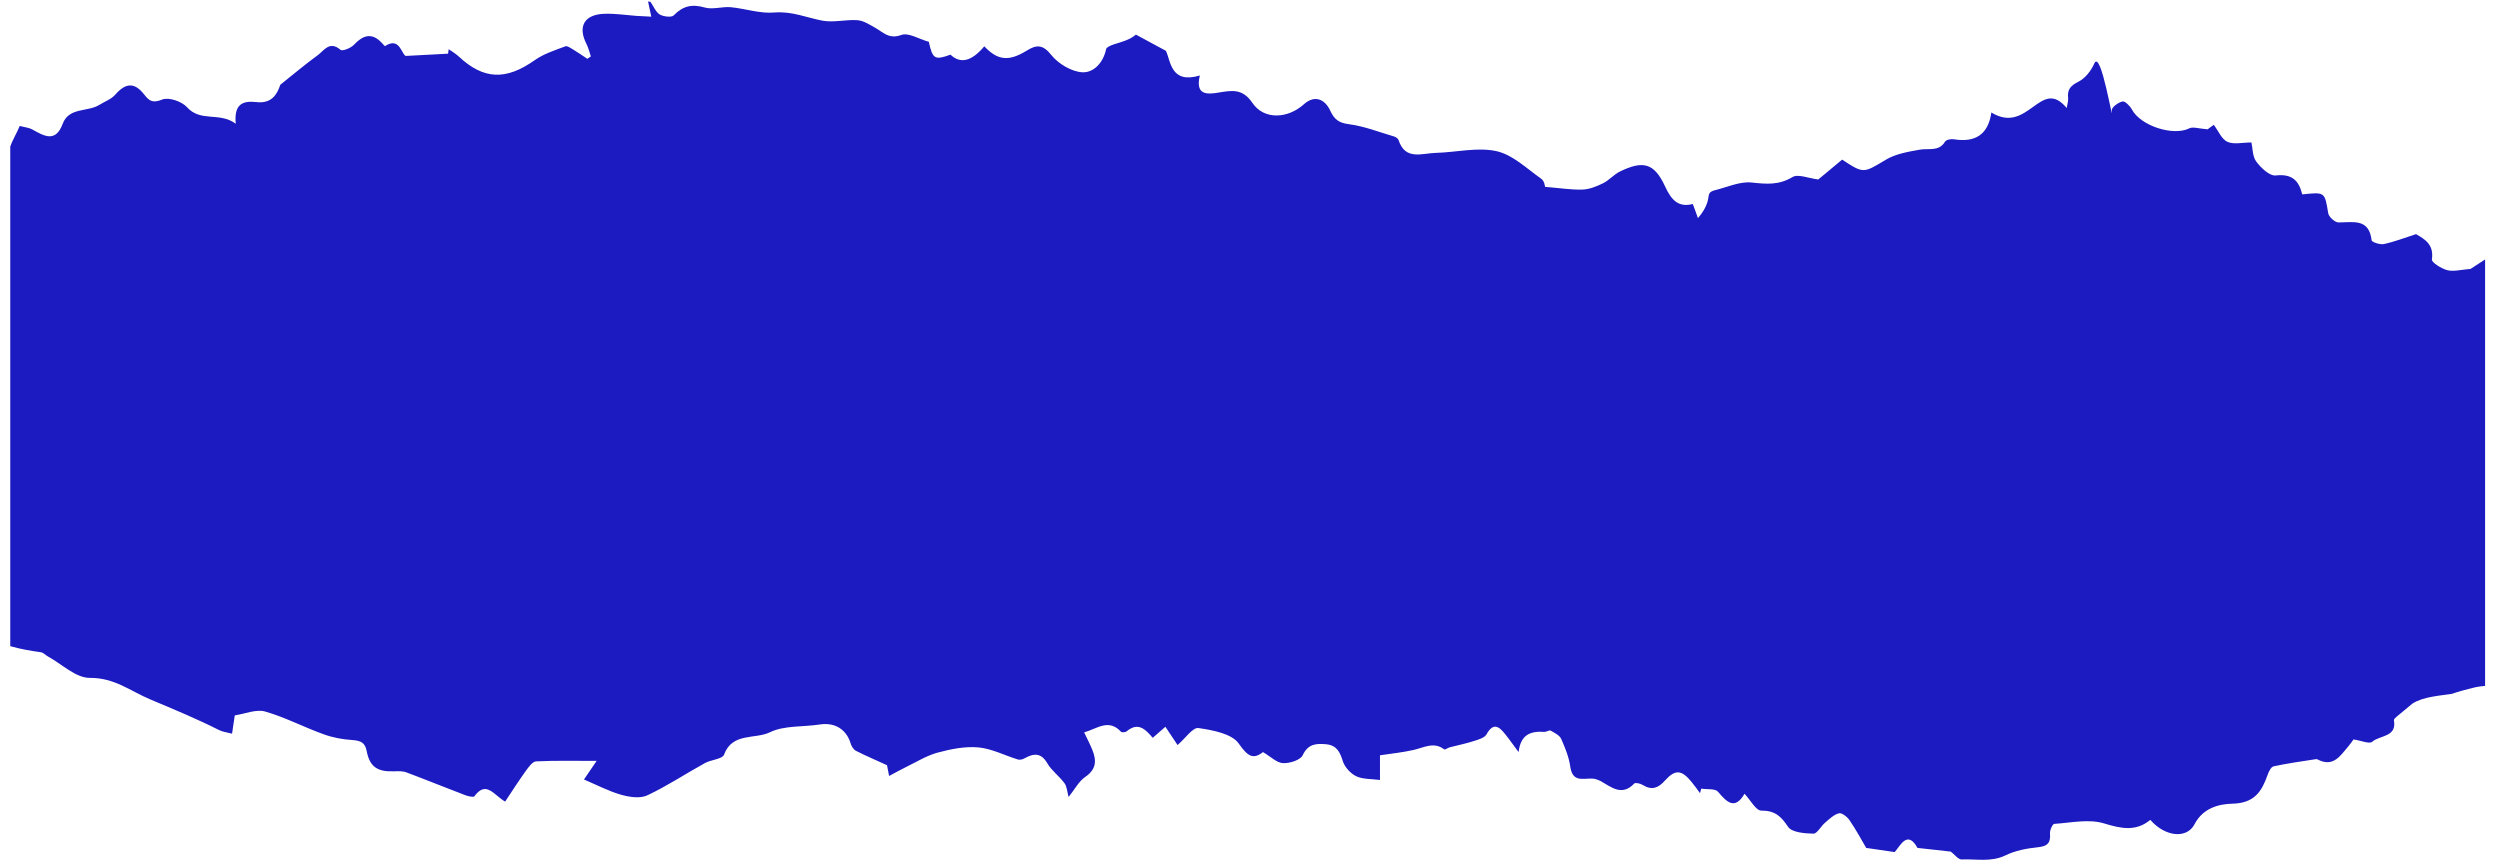 <svg width="156" height="54" viewBox="0 0 156 54" fill="none" xmlns="http://www.w3.org/2000/svg">
<path d="M154.17 16.78C153.55 16.83 153.1 16.96 152.71 16.86C152.34 16.76 151.72 16.37 151.75 16.19C151.89 15.26 151.3 14.92 150.76 14.61C150.04 14.84 149.41 15.09 148.75 15.23C148.52 15.28 148.01 15.11 147.99 15C147.83 13.61 146.84 13.88 145.92 13.88C145.7 13.88 145.31 13.53 145.28 13.3C145.06 11.98 145.09 11.98 143.66 12.13C143.45 11.28 143.04 10.83 142 10.95C141.62 10.99 141.08 10.47 140.79 10.08C140.55 9.76 140.57 9.24 140.49 8.89C139.94 8.89 139.39 9.03 138.99 8.85C138.63 8.69 138.43 8.17 138.14 7.79C137.98 7.9 137.75 8.07 137.76 8.07C137.21 8.03 136.84 7.89 136.61 8.01C135.6 8.51 133.57 7.85 133.03 6.83C132.91 6.61 132.6 6.3 132.45 6.33C132.19 6.38 131.76 6.7 131.78 6.87C131.88 8.02 131.1 2.98 130.68 3.97C130.49 4.41 130.12 4.88 129.71 5.09C129.21 5.34 128.99 5.58 129.05 6.11C129.07 6.3 129 6.5 128.96 6.74C127.33 4.77 126.57 8.43 124.26 7.02C124.07 8.39 123.26 8.91 121.92 8.69C121.74 8.66 121.44 8.72 121.37 8.84C120.98 9.48 120.35 9.24 119.79 9.34C119.07 9.47 118.29 9.6 117.69 9.96C116.28 10.8 116.31 10.86 114.95 9.96C114.41 10.41 113.86 10.86 113.46 11.2C112.83 11.12 112.19 10.84 111.85 11.05C111 11.56 110.23 11.49 109.31 11.39C108.57 11.31 107.78 11.68 107.01 11.87C106.89 11.9 106.74 11.96 106.68 12.05C106.6 12.18 106.61 12.36 106.57 12.51C106.46 12.93 106.23 13.3 105.95 13.61C105.85 13.33 105.75 13.03 105.63 12.73C104.76 12.95 104.31 12.53 103.9 11.63C103.22 10.16 102.52 10 101.07 10.71C100.69 10.9 100.4 11.26 100.02 11.44C99.62 11.64 99.16 11.82 98.73 11.83C98.02 11.85 97.31 11.73 96.41 11.66C96.41 11.66 96.38 11.3 96.18 11.16C95.27 10.52 94.39 9.65 93.37 9.43C92.18 9.17 90.85 9.51 89.59 9.54C88.73 9.56 87.69 10.03 87.27 8.74C87.24 8.64 87.09 8.54 86.97 8.51C86.04 8.24 85.12 7.87 84.17 7.75C83.55 7.67 83.27 7.46 83.02 6.93C82.64 6.1 81.97 5.96 81.37 6.5C80.35 7.42 78.87 7.49 78.15 6.42C77.54 5.52 76.88 5.64 76.08 5.77C75.29 5.91 74.58 5.93 74.87 4.71C73.03 5.26 73.06 3.78 72.75 3.17C71.95 2.74 71.42 2.45 70.88 2.16C70.48 2.5 70 2.61 69.53 2.76C69.34 2.82 69.05 2.94 69.02 3.07C68.85 3.91 68.24 4.55 67.53 4.51C66.85 4.47 66.03 3.97 65.6 3.43C65.06 2.75 64.66 2.79 64.05 3.17C62.94 3.85 62.25 3.77 61.42 2.89C60.633 3.83 59.93 4.003 59.31 3.41C58.33 3.77 58.19 3.68 57.96 2.61C57.35 2.44 56.69 2.02 56.25 2.18C55.47 2.47 55.11 2.01 54.59 1.72C54.25 1.53 53.88 1.29 53.51 1.26C52.78 1.21 52.02 1.42 51.32 1.29C50.33 1.1 49.41 0.69 48.32 0.78C47.43 0.86 46.52 0.54 45.61 0.45C45.07 0.4 44.48 0.61 43.98 0.47C43.18 0.24 42.61 0.37 42.04 0.96C41.91 1.1 41.39 1.04 41.16 0.9C40.91 0.74 40.78 0.38 40.59 0.12C40.57 0.09 40.49 0.11 40.44 0.1C40.5 0.37 40.56 0.64 40.64 1.04C40.25 1.02 39.97 1.01 39.7 0.99C39.05 0.94 38.39 0.84 37.74 0.86C36.48 0.89 36.04 1.63 36.58 2.71C36.71 2.96 36.78 3.25 36.87 3.52C36.8 3.57 36.72 3.62 36.65 3.67C36.36 3.48 36.08 3.28 35.78 3.1C35.62 3.01 35.4 2.84 35.28 2.89C34.62 3.14 33.92 3.36 33.36 3.76C31.57 5.02 30.18 4.98 28.62 3.52C28.44 3.35 28.21 3.22 28 3.07C27.99 3.16 27.97 3.26 27.96 3.35C27.17 3.39 26.38 3.43 25.32 3.49C25.05 3.39 24.94 2.27 24.02 2.88C24.01 2.88 23.89 2.75 23.83 2.68C23.21 2.02 22.67 2.18 22.09 2.79C21.9 3 21.36 3.21 21.25 3.11C20.56 2.52 20.22 3.16 19.82 3.45C19.02 4.03 18.27 4.67 17.49 5.29C17.29 5.91 16.93 6.48 16 6.37C15.11 6.27 14.6 6.52 14.71 7.72C13.7 6.97 12.52 7.64 11.67 6.69C11.35 6.33 10.53 6.05 10.13 6.21C9.53 6.45 9.32 6.31 9 5.9C8.39 5.12 7.84 5.16 7.18 5.92C6.93 6.2 6.52 6.34 6.19 6.55C5.46 7 4.3 6.68 3.91 7.73C3.46 8.93 2.74 8.48 2 8.07C1.81 7.97 1.58 7.95 1.23 7.86C1.05 8.31 0.78 8.73 0.64 9.15V40.32C1.26 40.5 1.9 40.61 2.55 40.7C2.7 40.72 2.83 40.87 2.97 40.95C3.85 41.43 4.73 42.31 5.61 42.3C7.15 42.29 8.13 43.12 9.37 43.64C10.82 44.25 12.27 44.85 13.68 45.56C13.9 45.67 14.17 45.7 14.48 45.78C14.54 45.37 14.59 45.04 14.65 44.64C15.3 44.54 15.99 44.24 16.55 44.4C17.8 44.76 18.97 45.38 20.2 45.82C20.77 46.03 21.39 46.14 22 46.18C22.5 46.22 22.78 46.33 22.88 46.86C23.07 47.86 23.56 48.17 24.6 48.13C24.86 48.12 25.14 48.11 25.37 48.2C26.6 48.66 27.82 49.16 29.06 49.63C29.23 49.69 29.55 49.76 29.6 49.69C30.34 48.68 30.81 49.61 31.52 50.02C31.95 49.37 32.37 48.72 32.82 48.09C32.99 47.86 33.23 47.52 33.45 47.51C34.67 47.45 35.89 47.48 37.23 47.48C36.94 47.9 36.73 48.21 36.44 48.64C37.26 48.99 37.98 49.37 38.75 49.59C39.27 49.74 39.94 49.84 40.39 49.63C41.63 49.05 42.78 48.28 43.98 47.62C44.37 47.4 45.08 47.37 45.18 47.09C45.7 45.69 47.11 46.15 48.05 45.69C48.94 45.26 50.1 45.37 51.14 45.21C52.09 45.06 52.82 45.5 53.09 46.42C53.14 46.58 53.27 46.78 53.41 46.85C53.99 47.15 54.6 47.4 55.35 47.75C55.35 47.77 55.41 48.04 55.48 48.42C55.9 48.2 56.23 48.01 56.58 47.84C57.22 47.53 57.84 47.14 58.52 46.96C59.34 46.74 60.23 46.56 61.07 46.64C61.9 46.72 62.69 47.14 63.51 47.39C63.62 47.43 63.79 47.39 63.89 47.34C64.48 47.01 64.95 46.93 65.36 47.64C65.63 48.1 66.11 48.44 66.43 48.88C66.58 49.09 66.59 49.4 66.68 49.73C67.07 49.25 67.32 48.75 67.72 48.48C68.42 48 68.43 47.45 68.16 46.79C68.02 46.44 67.84 46.1 67.65 45.7C68.45 45.48 69.17 44.82 69.95 45.66C70 45.72 70.23 45.7 70.31 45.63C71.04 45.02 71.5 45.54 71.93 46.04C72.2 45.8 72.44 45.59 72.72 45.35C73 45.77 73.23 46.12 73.48 46.49C73.98 46.06 74.43 45.38 74.78 45.43C75.67 45.56 76.87 45.78 77.3 46.4C77.87 47.22 78.21 47.4 78.81 46.93C79.3 47.22 79.67 47.6 80.06 47.62C80.48 47.64 81.15 47.43 81.29 47.12C81.63 46.41 82.13 46.39 82.74 46.44C83.42 46.5 83.62 46.94 83.8 47.52C83.92 47.88 84.28 48.27 84.63 48.44C85.04 48.63 85.56 48.6 86.11 48.67V47.13C86.85 47.02 87.53 46.95 88.19 46.8C88.84 46.66 89.46 46.26 90.12 46.76C90.17 46.8 90.35 46.66 90.47 46.63C90.97 46.5 91.48 46.4 91.97 46.24C92.26 46.15 92.64 46.04 92.76 45.82C93.19 45.05 93.55 45.34 93.93 45.82C94.22 46.18 94.48 46.56 94.76 46.93C94.89 45.82 95.52 45.61 96.38 45.67C96.5 45.67 96.67 45.55 96.76 45.59C97 45.73 97.32 45.88 97.42 46.11C97.67 46.67 97.91 47.27 97.99 47.87C98.16 49 99.05 48.43 99.61 48.63C99.7 48.66 99.8 48.7 99.88 48.74C100.55 49.11 101.2 49.71 101.98 48.89C102.05 48.82 102.37 48.89 102.52 48.99C103.08 49.33 103.48 49.17 103.89 48.71C104.54 47.99 104.93 48.03 105.56 48.8C105.74 49.02 105.91 49.26 106.08 49.49C106.11 49.4 106.13 49.3 106.16 49.21C106.52 49.27 107.03 49.2 107.2 49.4C107.77 50.08 108.26 50.55 108.86 49.53C109.24 49.94 109.57 50.58 109.9 50.58C110.77 50.58 111.14 50.94 111.58 51.6C111.81 51.94 112.61 52.01 113.16 52.02C113.39 52.02 113.62 51.56 113.88 51.34C114.15 51.11 114.43 50.83 114.75 50.75C114.92 50.7 115.27 50.97 115.41 51.18C115.83 51.79 116.18 52.45 116.45 52.91C117.12 53.01 117.62 53.08 118.23 53.17C118.6 52.74 119.03 51.79 119.65 52.91C120.43 53 121.07 53.06 121.73 53.14C121.96 53.31 122.19 53.64 122.41 53.63C123.32 53.59 124.23 53.81 125.13 53.38C125.74 53.08 126.46 52.94 127.15 52.87C127.75 52.81 127.97 52.61 127.92 52.02C127.9 51.81 128.08 51.41 128.19 51.41C129.23 51.34 130.35 51.09 131.29 51.38C132.37 51.71 133.28 51.9 134.18 51.16C135.09 52.21 136.45 52.37 136.94 51.43C137.47 50.41 138.47 50.17 139.3 50.15C140.68 50.12 141.13 49.39 141.5 48.35C141.57 48.15 141.71 47.86 141.87 47.82C142.74 47.63 143.63 47.51 144.52 47.37C144.55 47.37 144.59 47.37 144.62 47.39C145.6 47.9 146.03 47.16 146.53 46.58C146.67 46.42 146.79 46.23 146.86 46.14C147.33 46.21 147.85 46.44 148.02 46.29C148.49 45.87 149.58 46.01 149.38 44.94C149.37 44.88 149.48 44.78 149.55 44.72C149.88 44.44 150.21 44.18 150.54 43.9C150.87 43.69 151.3 43.56 151.75 43.48C152.16 43.4 152.57 43.36 152.98 43.3C153.48 43.13 153.97 43 154.48 42.88C154.66 42.84 154.87 42.82 155.07 42.8V16.19C154.61 16.49 154.29 16.7 154.18 16.77L154.17 16.78Z" fill="#1C1AC1"/>
</svg>
